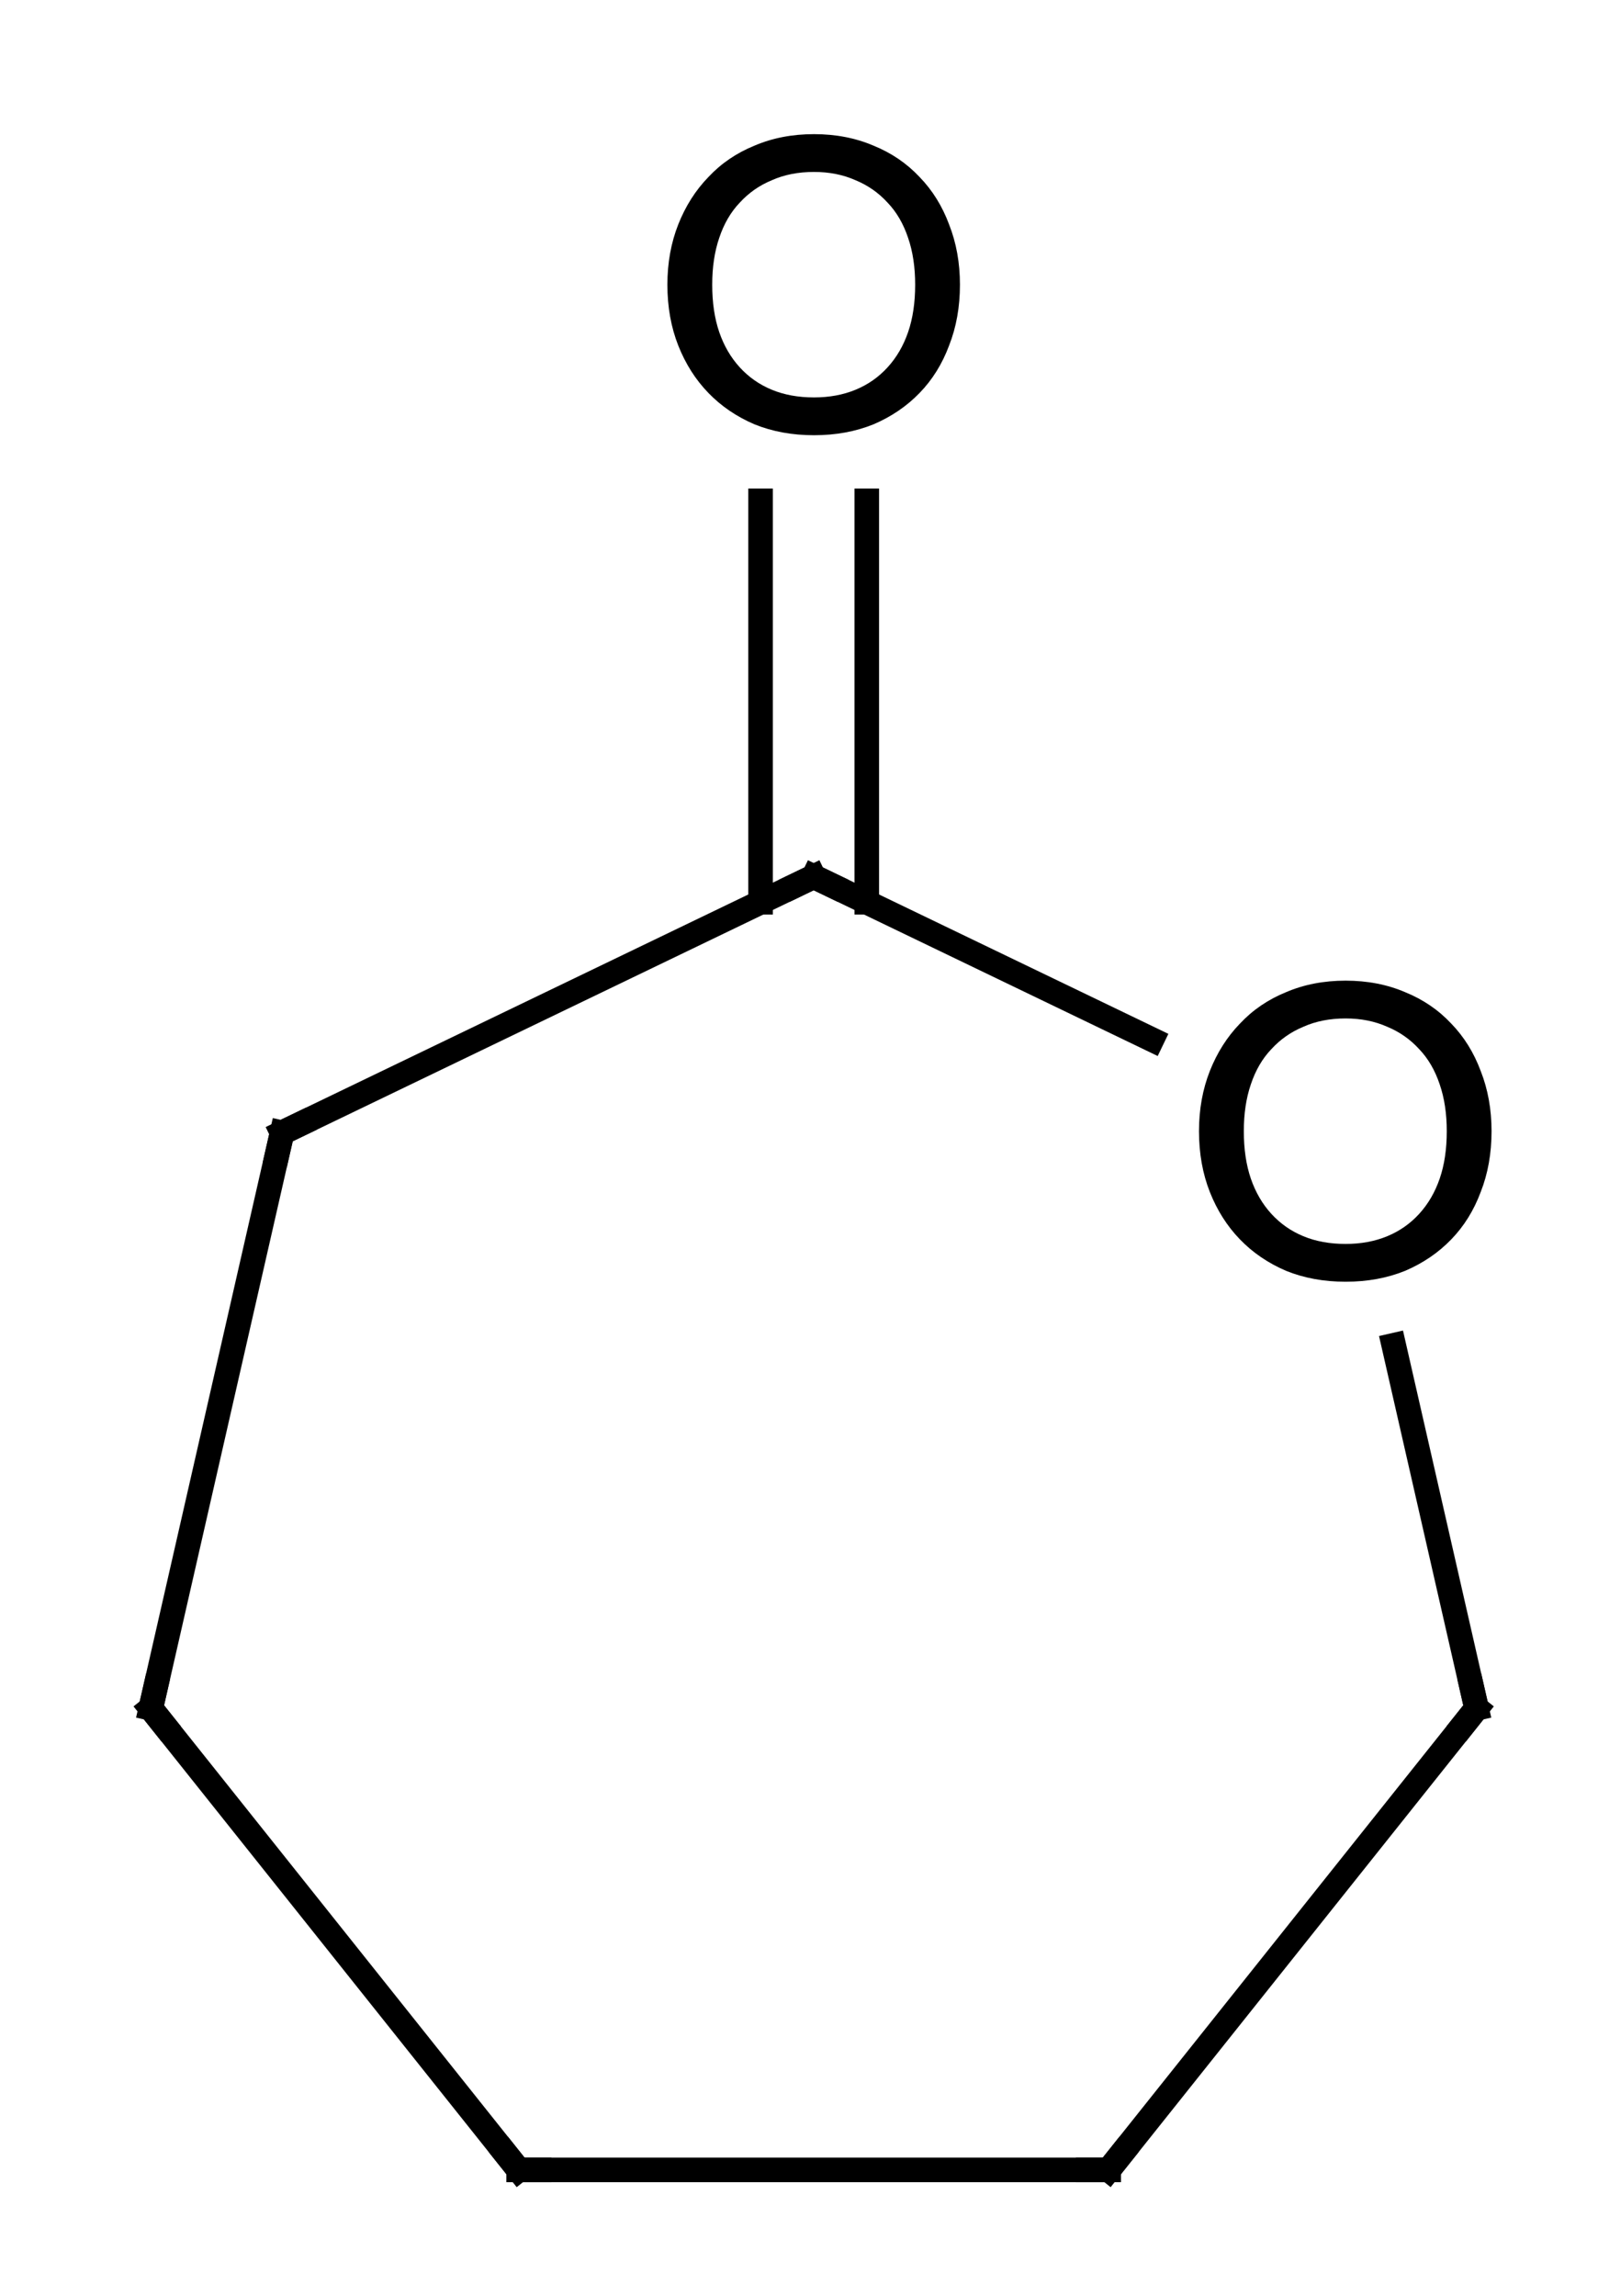 <?xml version="1.0"?>
<!DOCTYPE svg PUBLIC '-//W3C//DTD SVG 1.0//EN'
          'http://www.w3.org/TR/2001/REC-SVG-20010904/DTD/svg10.dtd'>
<svg style="fill-opacity:1; color-rendering:auto; color-interpolation:auto; text-rendering:auto; stroke:black; stroke-linecap:square; stroke-miterlimit:10; shape-rendering:auto; stroke-opacity:1; fill:black; stroke-dasharray:none; font-weight:normal; stroke-width:1; font-family:'Dialog'; font-style:normal; stroke-linejoin:miter; font-size:12px; stroke-dashoffset:0; image-rendering:auto;" xmlns="http://www.w3.org/2000/svg" width="39" viewBox="0 0 39.0 56.0" xmlns:xlink="http://www.w3.org/1999/xlink" height="56"
><!--Generated in ChemDoodle 11.3.0: PD94bWwgdmVyc2lvbj0iMS4wIiBlbmNvZGluZz0iVVRGLTgiIHN0YW5kYWxvbmU9Im5vIj8+DQo8ZCBjZHM9InM6QUNTIERvY3VtZW50IDE5OTYiIGY9InM6aWN4bWwiIGlkPSIxIiBtdj0iczozLjMuMCIgcD0iczpDaGVtRG9vZGxlIiBwYz0iaToxIiBwcj0iaToxIiB2PSJzOjExLjMuMCI+DQogICAgPHAgYjEwPSJiOnRydWUiIGIxMDU9ImI6dHJ1ZSIgYjEwNj0iYjpmYWxzZSIgYjEwNz0iYjpmYWxzZSIgYjEwOT0iYjpmYWxzZSIgYjExMD0iYjpmYWxzZSIgYjExMT0iYjp0cnVlIiBiMTEyPSJiOnRydWUiIGIxMTQ9ImI6dHJ1ZSIgYjExNT0iYjpmYWxzZSIgYjExNj0iYjp0cnVlIiBiMTE4PSJiOnRydWUiIGIxMjE9ImI6dHJ1ZSIgYjEyOT0iYjpmYWxzZSIgYjEzMT0iYjpmYWxzZSIgYjEzMj0iYjpmYWxzZSIgYjEzMz0iYjp0cnVlIiBiMTQ1PSJiOmZhbHNlIiBiMTQ2PSJiOnRydWUiIGIxNDc9ImI6ZmFsc2UiIGIxNTI9ImI6ZmFsc2UiIGIxNTU9ImI6dHJ1ZSIgYjE2Nj0iYjp0cnVlIiBiMTY3PSJiOnRydWUiIGIxNzA9ImI6ZmFsc2UiIGIxNzE9ImI6dHJ1ZSIgYjE3Mz0iYjp0cnVlIiBiMTc5PSJiOnRydWUiIGIyMDE9ImI6ZmFsc2UiIGIyMTY9ImI6dHJ1ZSIgYjIyNj0iYjp0cnVlIiBiMjI3PSJiOmZhbHNlIiBiMjM9ImI6dHJ1ZSIgYjI0PSJiOmZhbHNlIiBiMjQ1PSJiOnRydWUiIGIyNDY9ImI6dHJ1ZSIgYjI0Nz0iYjpmYWxzZSIgYjI0OD0iYjpmYWxzZSIgYjI1NT0iYjpmYWxzZSIgYjI1Nj0iYjp0cnVlIiBiMzU9ImI6ZmFsc2UiIGI0MD0iYjpmYWxzZSIgYjQxPSJiOnRydWUiIGI0Mj0iYjpmYWxzZSIgYjkwPSJiOmZhbHNlIiBiOTM9ImI6dHJ1ZSIgYzEwPSJjOjEyOCwxMjgsMTI4IiBjMTE9ImM6MTI4LDAsMCIgYzEyPSJjOjAsMCwwIiBjMTk9ImM6MCwwLDAiIGMyPSJjOjAsMCwwIiBjMz0iYzowLDAsMCIgYzQ9ImM6MTI4LDEyOCwxMjgiIGM1PSJjOjI1NSwyNTUsMjU1IiBjNj0iYzowLDAsMCIgYzc9ImM6MjU1LDI1NSwyNTUiIGM4PSJjOjAsMCwwIiBjOT0iYzowLDAsMCIgZjE9ImY6MTQuNCIgZjEwPSJmOjguMCIgZjExPSJmOjAuNTIzNTk4OCIgZjEyPSJmOjIuMCIgZjEzPSJmOjIuNSIgZjE0PSJmOjEuMCIgZjE1PSJmOjAuMCIgZjE2PSJmOjMuMCIgZjE3PSJmOjIuMCIgZjE4PSJmOjQuMCIgZjE5PSJmOjAuMTA0NzE5NzYiIGYyPSJmOjAuNiIgZjIxPSJmOjEuNiIgZjIyPSJmOjMuMCIgZjIzPSJmOjAuMCIgZjI0PSJmOjEwLjAiIGYyNT0iZjoxLjAiIGYyOD0iZjoxLjAiIGYyOT0iZjoxLjAiIGYzPSJmOjAuNSIgZjMwPSJmOjAuMyIgZjMxPSJmOjAuMjciIGYzND0iZjo2LjAiIGYzNT0iZjo1LjQ5Nzc4NyIgZjM2PSJmOjAuNyIgZjM3PSJmOjEuMCIgZjM4PSJmOjMuMCIgZjM5PSJmOjEuMiIgZjQ9ImY6NS4wIiBmNDA9ImY6MC4wIiBmNDE9ImY6MS4wIiBmNDI9ImY6MTAuMCIgZjQzPSJmOjEwLjAiIGY0ND0iZjowLjUyMzU5ODgiIGY0NT0iZjo1LjAiIGY0Nj0iZjoxLjAiIGY0Nz0iZjozLjAiIGY0OD0iZjoxLjIiIGY0OT0iZjowLjAiIGY1PSJmOjAuMTgiIGY1MT0iZjoyMC4wIiBmNTI9ImY6NS4wIiBmNTM9ImY6MTUuMCIgZjU0PSJmOjAuMyIgZjU1PSJmOjEuMCIgZjU2PSJmOjAuNSIgZjU3PSJmOjEuMCIgZjU4PSJmOjIuMCIgZjU5PSJmOjQuMCIgZjY9ImY6MS4wNDcxOTc2IiBmNjE9ImY6Mi4wIiBmNjI9ImY6MTAuMCIgZjYzPSJmOjEuMCIgZjY1PSJmOjUuMCIgZjY2PSJmOjQuMCIgZjY3PSJmOjIwLjAiIGY2OD0iZjowLjQiIGY2OT0iZjozLjAiIGY3PSJmOjEuNSIgZjcwPSJmOjEyLjAiIGY3MT0iZjoxMC4wIiBmOT0iZjowLjciIGkxNT0iaToyIiBpMTY9Imk6MCIgaTE3PSJpOjAiIGkyPSJpOjE4MDAiIGkyMj0iaToyIiBpMjY9Imk6MSIgaTM9Imk6MTgwMCIgaTMzPSJpOjAiIGkzNz0iaTowIiBpND0iaTozNiIgaTQwPSJpOjEiIGk0Mz0iaToxIiBpNT0iaTozNiIgaTY9Imk6MzYiIGk3PSJpOjM2IiBpZD0iMiIgczIwPSJzOkJhc2ljIiBzMjI9InM6QW5nc3Ryb20iIHQxPSJ0OkxhdG8gTWVkaXVtLDAsMTAiIHQyPSJ0OkxhdG8gTWVkaXVtLDAsMTIiLz4NCiAgICA8YW4gYT0iczpudWxsIiBjaT0iczpudWxsIiBjbj0iczpudWxsIiBjcz0iczpudWxsIiBkPSJzOm51bGwiIGlkPSIzIiBrPSJzOm51bGwiIHQ9InM6bnVsbCIvPg0KICAgIDxjdCBpZD0iNCIvPg0KICAgIDxmdCBpZD0iNSI+DQogICAgICAgIDxfZiB2YWx1ZT0iTGF0byBNZWRpdW0iLz4NCiAgICA8L2Z0Pg0KICAgIDxhIGF0Mj0iYjpmYWxzZSIgYXQzPSJkOjAuMCIgYXQ0PSJpOjAiIGNvMT0iYjpmYWxzZSIgaWQ9IjYiIGw9InM6QyIgcD0icDM6MzEyLjg1ODIyLDI1Ny4zODI4NCwwLjAiLz4NCiAgICA8YSBhdDI9ImI6ZmFsc2UiIGF0Mz0iZDowLjAiIGF0ND0iaTowIiBjbzE9ImI6ZmFsc2UiIGlkPSI3IiBsPSJzOkMiIHA9InAzOjI5OS44ODQyOCwyNjMuNjMwNzcsMC4wIi8+DQogICAgPGEgYXQyPSJiOmZhbHNlIiBhdDM9ImQ6MC4wIiBhdDQ9Imk6MCIgY28xPSJiOmZhbHNlIiBpZD0iOCIgbD0iczpPIiBwPSJwMzozMjUuODMyMTUsMjYzLjYzMDc3LDAuMCIvPg0KICAgIDxhIGF0Mj0iYjpmYWxzZSIgYXQzPSJkOjAuMCIgYXQ0PSJpOjAiIGNvMT0iYjpmYWxzZSIgaWQ9IjkiIGw9InM6TyIgcD0icDM6MzEyLjg1ODIyLDI0Mi45ODI4NSwwLjAiLz4NCiAgICA8YSBhdDI9ImI6ZmFsc2UiIGF0Mz0iZDowLjAiIGF0ND0iaTowIiBjbzE9ImI6ZmFsc2UiIGlkPSIxMCIgbD0iczpDIiBwPSJwMzoyOTYuNjc5OTYsMjc3LjY2OTcsMC4wIi8+DQogICAgPGEgYXQyPSJiOmZhbHNlIiBhdDM9ImQ6MC4wIiBhdDQ9Imk6MCIgY28xPSJiOmZhbHNlIiBpZD0iMTEiIGw9InM6QyIgcD0icDM6MzI5LjAzNjQ3LDI3Ny42Njk3LDAuMCIvPg0KICAgIDxhIGF0Mj0iYjpmYWxzZSIgYXQzPSJkOjAuMCIgYXQ0PSJpOjAiIGNvMT0iYjpmYWxzZSIgaWQ9IjEyIiBsPSJzOkMiIHA9InAzOjMwNS42NTgyLDI4OC45MjgxLDAuMCIvPg0KICAgIDxhIGF0Mj0iYjpmYWxzZSIgYXQzPSJkOjAuMCIgYXQ0PSJpOjAiIGNvMT0iYjpmYWxzZSIgaWQ9IjEzIiBsPSJzOkMiIHA9InAzOjMyMC4wNTgyMywyODguOTI4MSwwLjAiLz4NCiAgICA8YiBhMT0iaTo2IiBhMj0iaTo3IiBibzI9ImI6ZmFsc2UiIGJvMz0iaToyIiBjbzE9ImI6ZmFsc2UiIGlkPSIxNCIgdD0iczpTaW5nbGUiIHpvPSJzOjE4Ii8+DQogICAgPGIgYTE9Imk6OCIgYTI9Imk6NiIgYm8yPSJiOmZhbHNlIiBibzM9Imk6MiIgY28xPSJiOmZhbHNlIiBpZD0iMTUiIHQ9InM6U2luZ2xlIiB6bz0iczoyNCIvPg0KICAgIDxiIGExPSJpOjYiIGEyPSJpOjkiIGJvMj0iYjpmYWxzZSIgYm8zPSJpOjIiIGNvMT0iYjpmYWxzZSIgaWQ9IjE2IiB0PSJzOkRvdWJsZSIgem89InM6MjUiLz4NCiAgICA8YiBhMT0iaTo3IiBhMj0iaToxMCIgYm8yPSJiOmZhbHNlIiBibzM9Imk6MiIgY28xPSJiOmZhbHNlIiBpZD0iMTciIHQ9InM6U2luZ2xlIiB6bz0iczoxOSIvPg0KICAgIDxiIGExPSJpOjExIiBhMj0iaTo4IiBibzI9ImI6ZmFsc2UiIGJvMz0iaToyIiBjbzE9ImI6ZmFsc2UiIGlkPSIxOCIgdD0iczpTaW5nbGUiIHpvPSJzOjIzIi8+DQogICAgPGIgYTE9Imk6MTAiIGEyPSJpOjEyIiBibzI9ImI6ZmFsc2UiIGJvMz0iaToyIiBjbzE9ImI6ZmFsc2UiIGlkPSIxOSIgdD0iczpTaW5nbGUiIHpvPSJzOjIwIi8+DQogICAgPGIgYTE9Imk6MTMiIGEyPSJpOjExIiBibzI9ImI6ZmFsc2UiIGJvMz0iaToyIiBjbzE9ImI6ZmFsc2UiIGlkPSIyMCIgdD0iczpTaW5nbGUiIHpvPSJzOjIyIi8+DQogICAgPGIgYTE9Imk6MTIiIGEyPSJpOjEzIiBibzI9ImI6ZmFsc2UiIGJvMz0iaToyIiBjbzE9ImI6ZmFsc2UiIGlkPSIyMSIgdD0iczpTaW5nbGUiIHpvPSJzOjIxIi8+DQo8L2Q+DQo=--><defs id="genericDefs"
  /><g
  ><g transform="translate(-293,-236)" style="stroke-linecap:butt; text-rendering:geometricPrecision; color-rendering:optimizeQuality; image-rendering:optimizeQuality; color-interpolation:linearRGB; stroke-width:0.6;"
    ><line y2="263.631" style="fill:none;" x1="312.858" x2="299.884" y1="257.383"
      /><line y2="277.67" style="fill:none;" x1="299.884" x2="296.68" y1="263.631"
      /><line y2="288.928" style="fill:none;" x1="296.68" x2="305.658" y1="277.67"
      /><line y2="288.928" style="fill:none;" x1="305.658" x2="320.058" y1="288.928"
      /><line y2="277.67" style="fill:none;" x1="320.058" x2="329.036" y1="288.928"
      /><line y2="268.814" style="fill:none;" x1="329.036" x2="327.015" y1="277.67"
      /><line y2="257.383" style="fill:none;" x1="321.114" x2="312.858" y1="261.358"
      /><line y2="248.216" style="fill:none;" x1="314.154" x2="314.154" y1="258.007"
      /><line y2="248.216" style="fill:none;" x1="311.562" x2="311.562" y1="258.007"
      /><path d="M313.309 257.6 L312.858 257.383 L312.408 257.6" style="fill:none; stroke-miterlimit:5;"
      /><path d="M316.428 242.944 Q316.428 243.756 316.163 244.428 Q315.913 245.1 315.444 245.584 Q314.975 246.069 314.319 246.35 Q313.663 246.616 312.866 246.616 Q312.069 246.616 311.413 246.35 Q310.757 246.069 310.288 245.584 Q309.819 245.1 309.553 244.428 Q309.288 243.756 309.288 242.944 Q309.288 242.147 309.553 241.475 Q309.819 240.803 310.288 240.319 Q310.757 239.819 311.413 239.553 Q312.069 239.272 312.866 239.272 Q313.663 239.272 314.319 239.553 Q314.975 239.819 315.444 240.319 Q315.913 240.803 316.163 241.475 Q316.428 242.147 316.428 242.944 ZM315.335 242.944 Q315.335 242.303 315.163 241.803 Q314.991 241.287 314.663 240.944 Q314.335 240.584 313.882 240.397 Q313.428 240.194 312.866 240.194 Q312.288 240.194 311.835 240.397 Q311.382 240.584 311.053 240.944 Q310.725 241.287 310.553 241.803 Q310.382 242.303 310.382 242.944 Q310.382 243.6 310.553 244.1 Q310.725 244.6 311.053 244.959 Q311.382 245.319 311.835 245.506 Q312.288 245.694 312.866 245.694 Q313.428 245.694 313.882 245.506 Q314.335 245.319 314.663 244.959 Q314.991 244.6 315.163 244.1 Q315.335 243.6 315.335 242.944 Z" style="stroke-miterlimit:5; stroke:none;"
      /><path d="M329.402 263.592 Q329.402 264.404 329.137 265.076 Q328.887 265.748 328.418 266.232 Q327.949 266.717 327.293 266.998 Q326.637 267.264 325.84 267.264 Q325.043 267.264 324.387 266.998 Q323.731 266.717 323.262 266.232 Q322.793 265.748 322.527 265.076 Q322.262 264.404 322.262 263.592 Q322.262 262.795 322.527 262.123 Q322.793 261.451 323.262 260.967 Q323.731 260.467 324.387 260.201 Q325.043 259.92 325.84 259.92 Q326.637 259.92 327.293 260.201 Q327.949 260.467 328.418 260.967 Q328.887 261.451 329.137 262.123 Q329.402 262.795 329.402 263.592 ZM328.309 263.592 Q328.309 262.951 328.137 262.451 Q327.965 261.935 327.637 261.592 Q327.309 261.232 326.856 261.045 Q326.402 260.842 325.84 260.842 Q325.262 260.842 324.809 261.045 Q324.356 261.232 324.027 261.592 Q323.699 261.935 323.527 262.451 Q323.356 262.951 323.356 263.592 Q323.356 264.248 323.527 264.748 Q323.699 265.248 324.027 265.607 Q324.356 265.967 324.809 266.154 Q325.262 266.342 325.84 266.342 Q326.402 266.342 326.856 266.154 Q327.309 265.967 327.637 265.607 Q327.965 265.248 328.137 264.748 Q328.309 264.248 328.309 263.592 Z" style="stroke-miterlimit:5; stroke:none;"
      /><path d="M300.335 263.414 L299.884 263.631 L299.773 264.118" style="fill:none; stroke-miterlimit:5;"
      /><path d="M328.725 278.061 L329.036 277.67 L328.925 277.182" style="fill:none; stroke-miterlimit:5;"
      /><path d="M296.992 278.061 L296.68 277.67 L296.791 277.182" style="fill:none; stroke-miterlimit:5;"
      /><path d="M320.37 288.537 L320.058 288.928 L319.558 288.928" style="fill:none; stroke-miterlimit:5;"
      /><path d="M305.346 288.537 L305.658 288.928 L306.158 288.928" style="fill:none; stroke-miterlimit:5;"
    /></g
  ></g
></svg
>
